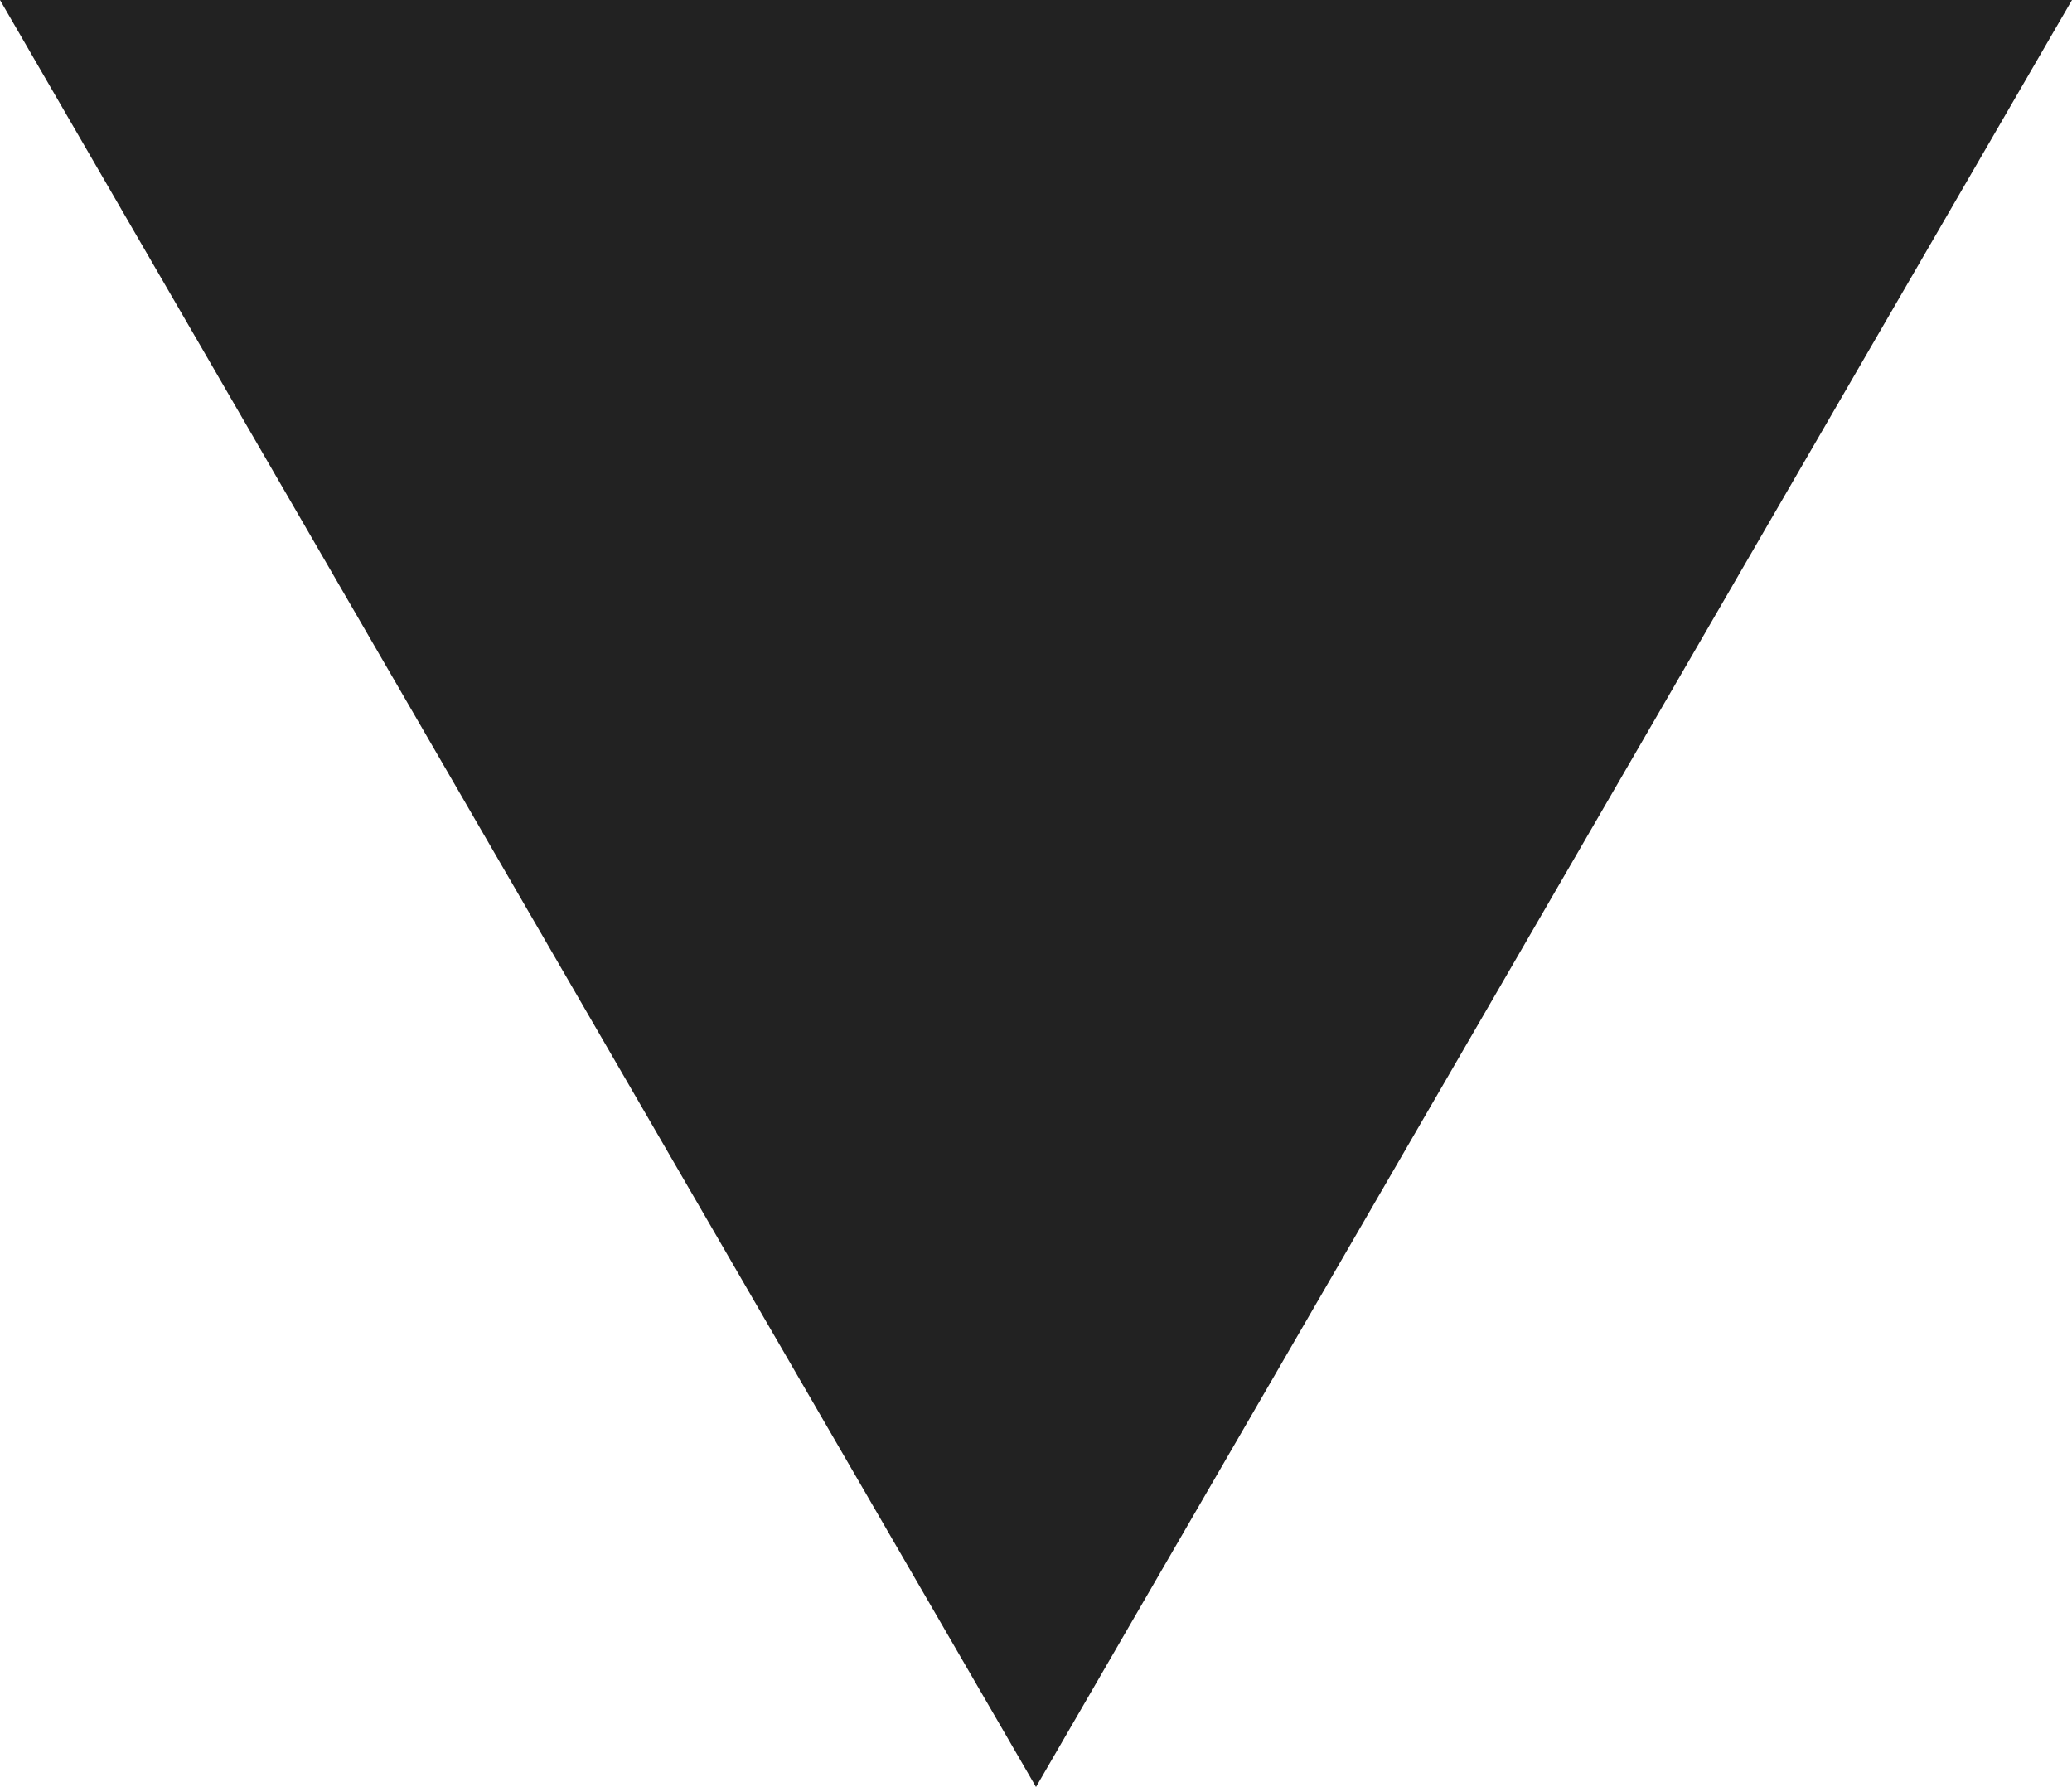 <?xml version="1.0" encoding="UTF-8"?> <!-- Generator: Adobe Illustrator 22.0.0, SVG Export Plug-In . SVG Version: 6.00 Build 0) --> <svg xmlns="http://www.w3.org/2000/svg" xmlns:xlink="http://www.w3.org/1999/xlink" id="Layer_1" x="0px" y="0px" viewBox="0 0 21.8 18.8" style="enable-background:new 0 0 21.8 18.8;" xml:space="preserve"> <style type="text/css"> .st0{fill:#222222;} </style> <title>Asset 1</title> <g id="Layer_2_1_"> <g id="Calque_2"> <polygon class="st0" points="0,0 10.9,18.8 21.8,0 "></polygon> </g> </g> </svg> 